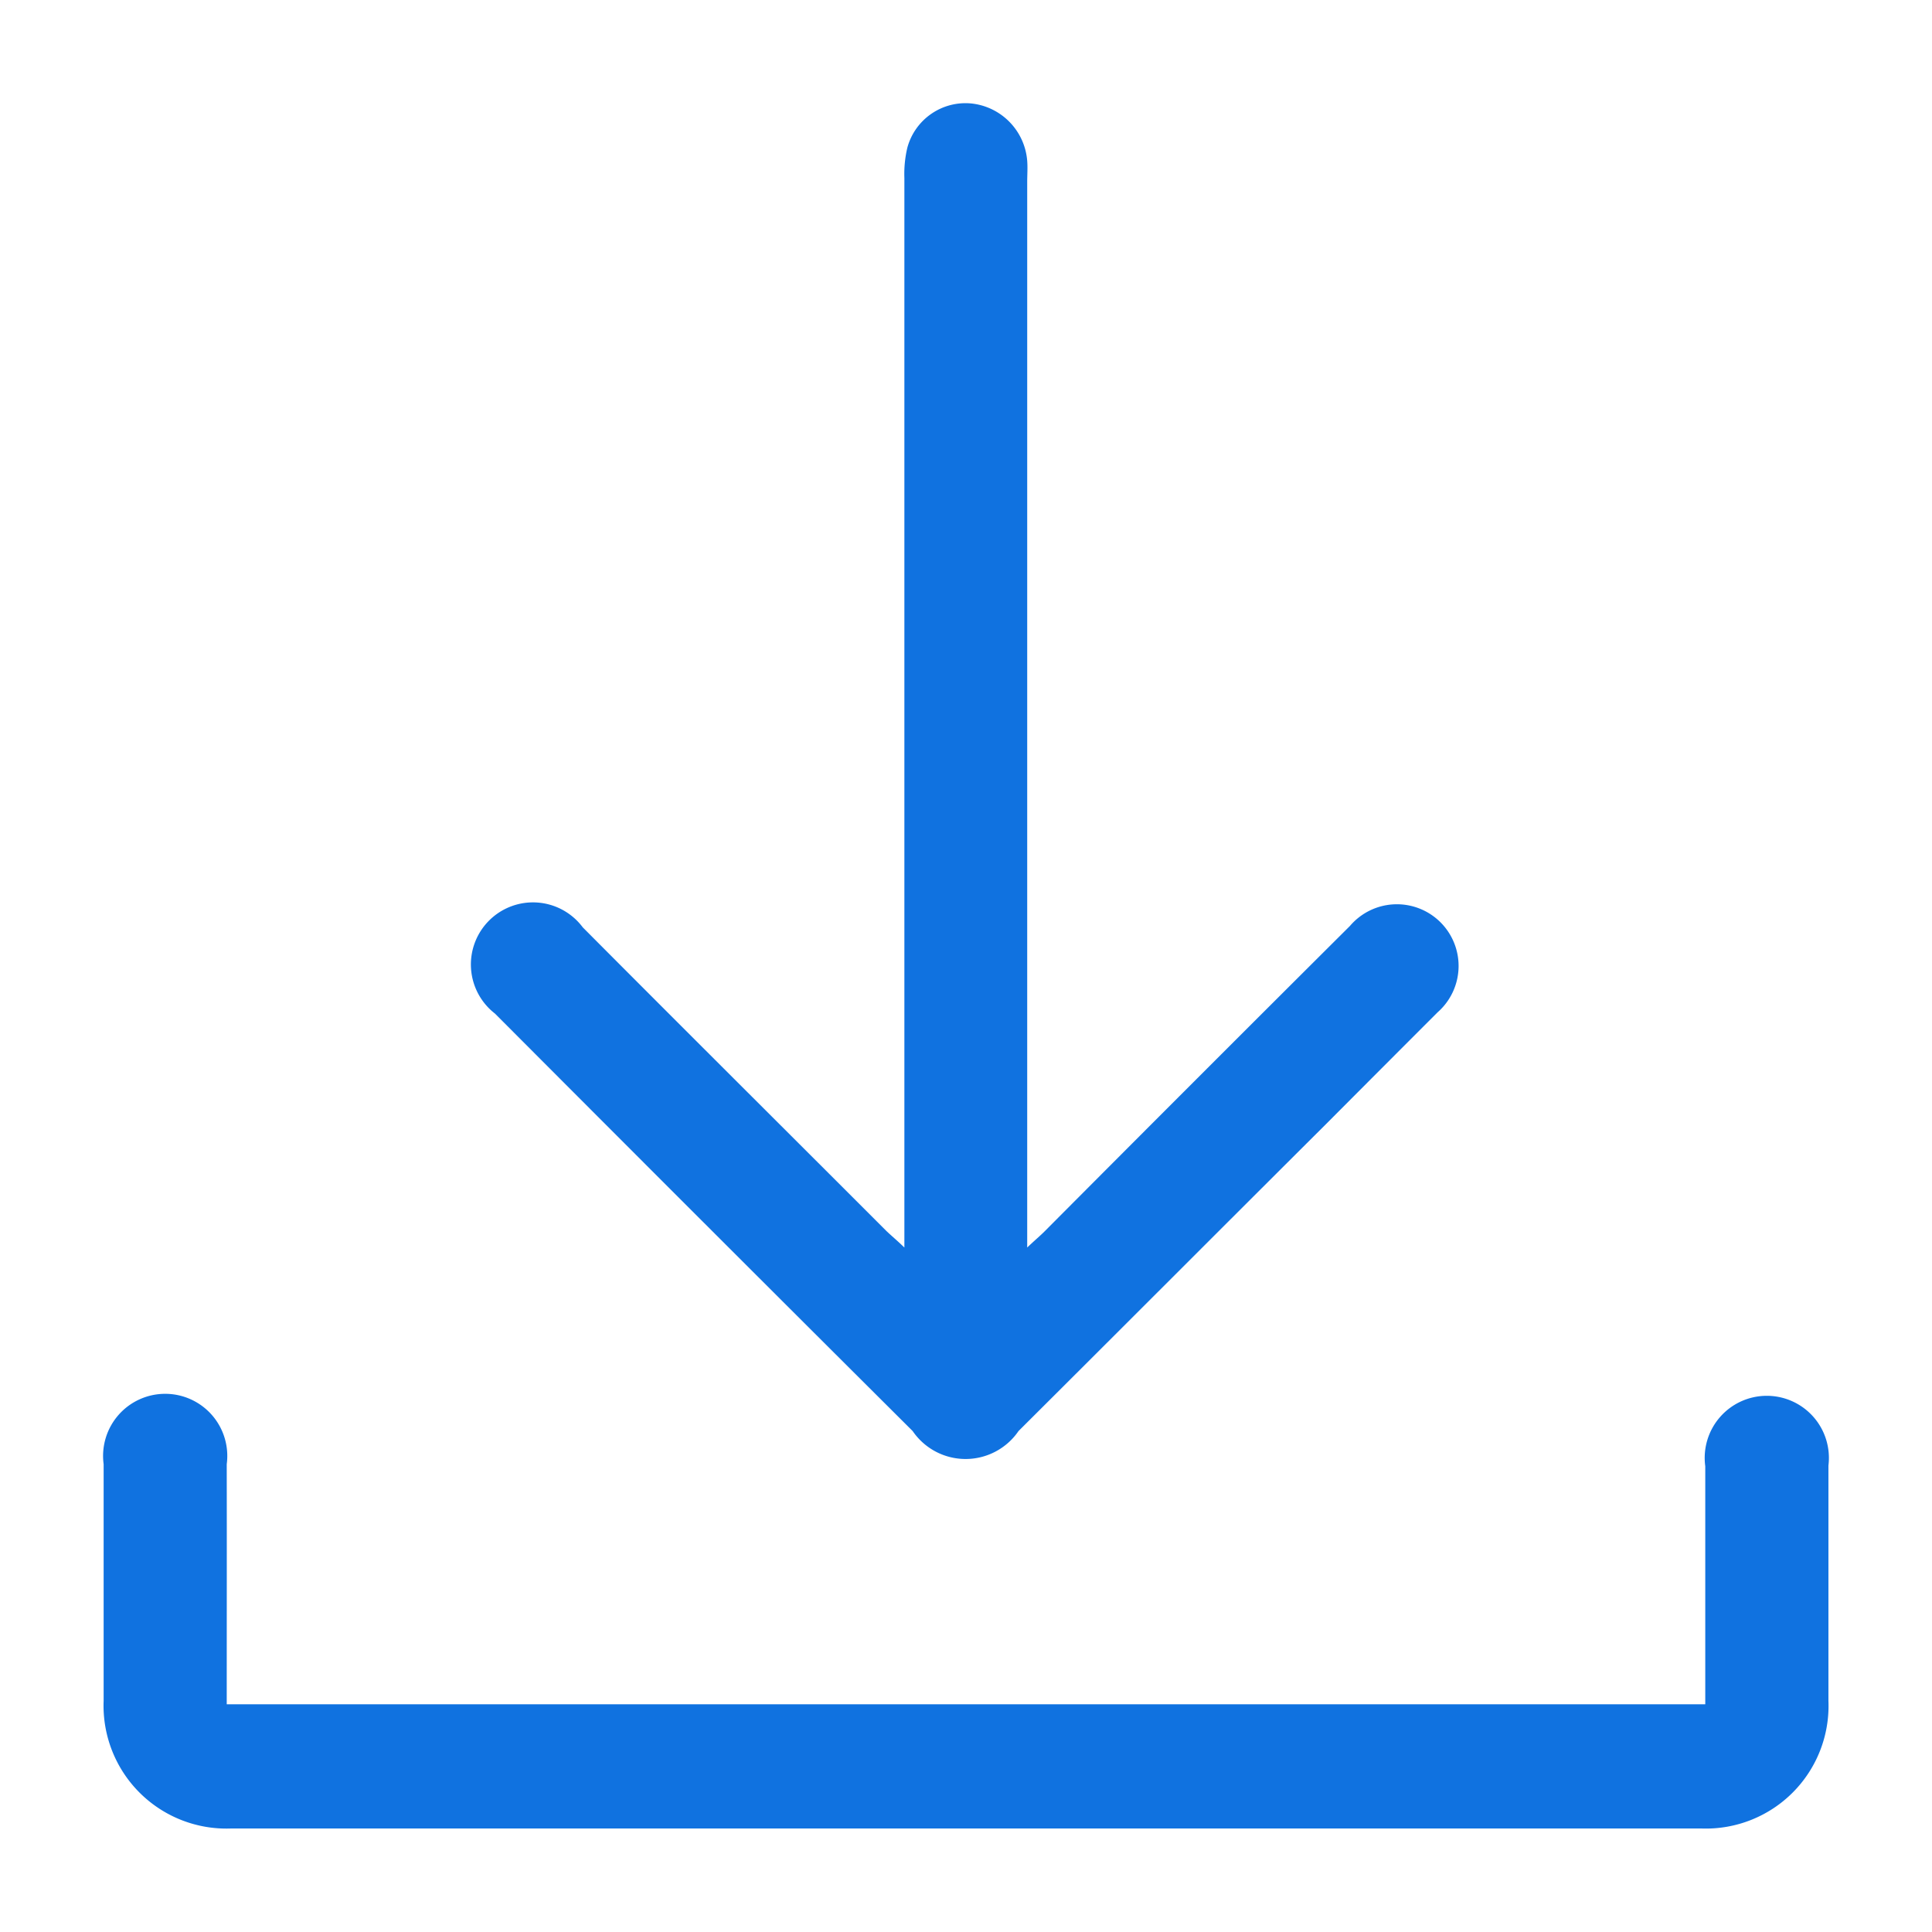 <svg xmlns="http://www.w3.org/2000/svg" width="28" height="28" viewBox="0 0 28 28">
  <defs>
    <style>
      .cls-1 {
        fill: #1072e0;
        fill-rule: evenodd;
      }
    </style>
  </defs>
  <path id="形状_508_拷贝" data-name="形状 508 拷贝" class="cls-1" d="M666.607,1844.58v-0.38q0-7.56,0-15.12a1.645,1.645,0,0,1,.043-0.44,0.873,0.873,0,0,1,.932-0.64,0.908,0.908,0,0,1,.805.83c0.008,0.1,0,.21,0,0.31v15.44c0.115-.11.189-0.17,0.258-0.24q2.21-2.22,4.419-4.42a0.894,0.894,0,1,1,1.272,1.25q-0.81.81-1.617,1.62c-1.486,1.48-2.972,2.97-4.458,4.45a0.929,0.929,0,0,1-1.534,0q-3.027-3.015-6.053-6.05a0.9,0.9,0,1,1,1.272-1.25c1.463,1.47,2.931,2.93,4.4,4.4C666.419,1844.41,666.493,1844.47,666.607,1844.58Zm-9.821,6.62h21.428v-0.3q0-1.575,0-3.15a0.9,0.9,0,1,1,1.785-.01c0,1.14,0,2.27,0,3.41a1.778,1.778,0,0,1-1.841,1.85H656.848a1.781,1.781,0,0,1-1.846-1.85c0-1.14,0-2.29,0-3.43a0.9,0.9,0,1,1,1.784,0C656.788,1848.87,656.786,1850.02,656.786,1851.2Z" transform="translate(-653.5 -1826.5)"/>
</svg>
